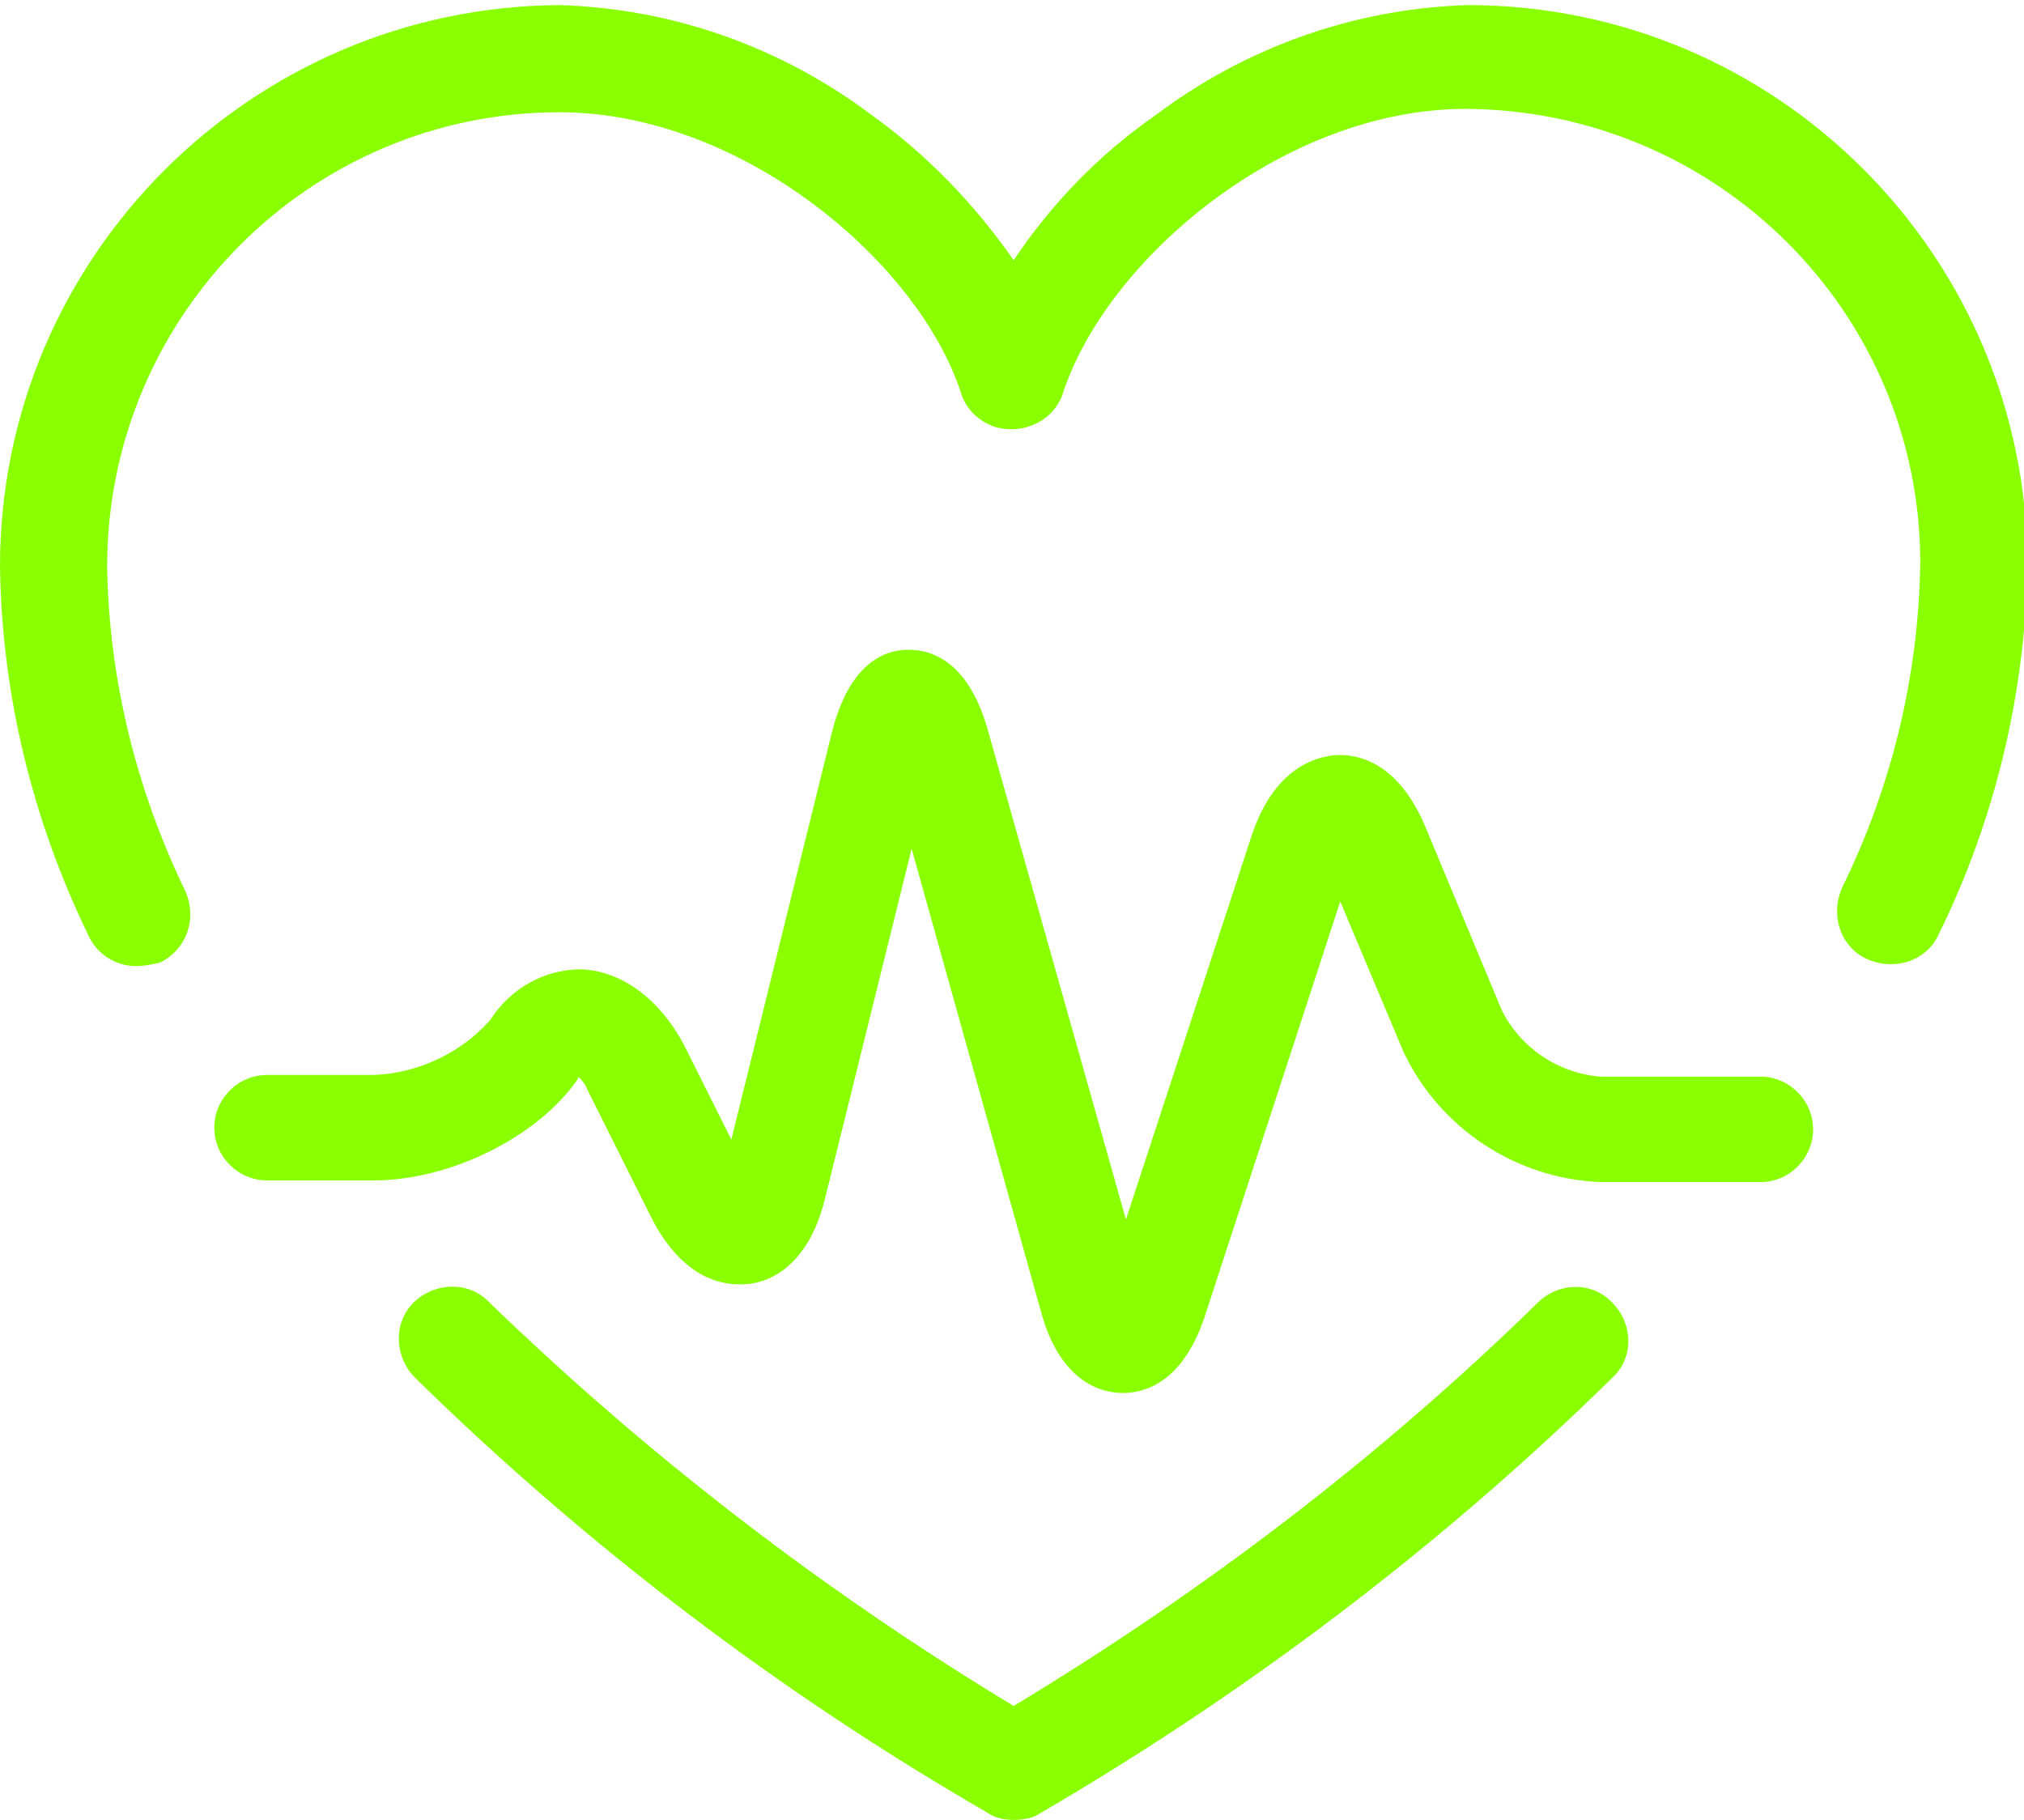 <?xml version="1.0" encoding="UTF-8"?>
<svg xmlns="http://www.w3.org/2000/svg" xmlns:xlink="http://www.w3.org/1999/xlink" version="1.1" id="Ebene_1" x="0px" y="0px" viewBox="0 0 119 107" style="enable-background:new 0 0 119 107;" xml:space="preserve">
<style type="text/css">
	.st0{fill:#89FF00;}
</style>
<g id="Gruppe_126">
	<path id="Pfad_93" class="st0" d="M59.6,107c-0.5,0-1.1-0.1-1.5-0.4C45.8,99.5,34.5,90.9,24.4,81c-1.2-1.2-1.3-3.2-0.1-4.4   c1.2-1.2,3.2-1.3,4.4-0.1c0,0,0,0,0.1,0.1c9.3,9,19.7,17,30.8,23.7c11.1-6.7,21.5-14.6,30.8-23.7c1.2-1.2,3.2-1.3,4.4,0   c1.2,1.2,1.3,3.2,0,4.4c0,0,0,0-0.1,0.1c-10.1,9.9-21.5,18.5-33.7,25.6C60.7,106.9,60.1,107,59.6,107"></path>
	<path id="Pfad_94" class="st0" d="M8,56.8c-1.2,0-2.3-0.7-2.8-1.8C1.9,48.2,0.1,40.8,0,33.3C0,15.1,14.8,0.4,32.9,0.3   C39.6,0.5,46,2.8,51.3,6.8c3.2,2.3,6,5.2,8.3,8.5c2.2-3.3,5-6.2,8.3-8.5c5.3-4,11.7-6.3,18.4-6.5c18.2,0,32.9,14.8,32.9,32.9   c-0.1,7.5-1.9,15-5.2,21.7c-0.7,1.6-2.6,2.2-4.2,1.5s-2.2-2.6-1.5-4.2c2.9-5.9,4.5-12.4,4.6-19.1c0-14.7-11.9-26.6-26.7-26.7   c-10.7,0-21.1,8.8-23.7,16.7c-0.5,1.6-2.3,2.5-4,2c-0.9-0.3-1.7-1-2-2C54,15.4,43.6,6.6,32.9,6.6C18.2,6.6,6.3,18.6,6.3,33.3   c0.1,6.6,1.7,13.1,4.6,19.1c0.7,1.6,0.1,3.4-1.5,4.2C8.9,56.7,8.5,56.8,8,56.8L8,56.8z"></path>
	<path id="Pfad_95" class="st0" d="M66,81.9L66,81.9c-1.3,0-3.7-0.7-4.8-4.8l-7.6-27.2l-5.1,20.6c-1,4-3.3,4.9-4.6,5   s-3.7-0.2-5.6-3.9L34.5,64c-0.1-0.3-0.3-0.5-0.5-0.7L34,63.4c-2.3,3.4-7.5,6-12,6h-6.3c-1.7,0-3.1-1.4-3.1-3.1   c0-1.7,1.4-3.1,3.1-3.1H22c2.6-0.1,5.1-1.3,6.8-3.2c1.2-1.9,3.3-3.1,5.6-3c2.3,0.2,4.4,1.8,5.8,4.4l2.8,5.6l5.9-23.9   c1-4,3-4.9,4.5-4.9s3.6,0.8,4.7,4.8l8.1,28.7l7.4-22.6c1.3-3.9,3.7-4.6,4.9-4.7c1.3-0.1,3.7,0.4,5.3,4.2l4.5,10.8   c1.1,2.2,3.3,3.7,5.8,3.9h9.4c1.7,0,3.1,1.4,3.1,3.1c0,1.7-1.4,3.1-3.1,3.1l0,0h-9.4c-5-0.2-9.5-3.2-11.6-7.7l-3.7-8.8l-8,24.5   C69.5,81.3,67.3,81.9,66,81.9L66,81.9z"></path>
</g>
</svg>
